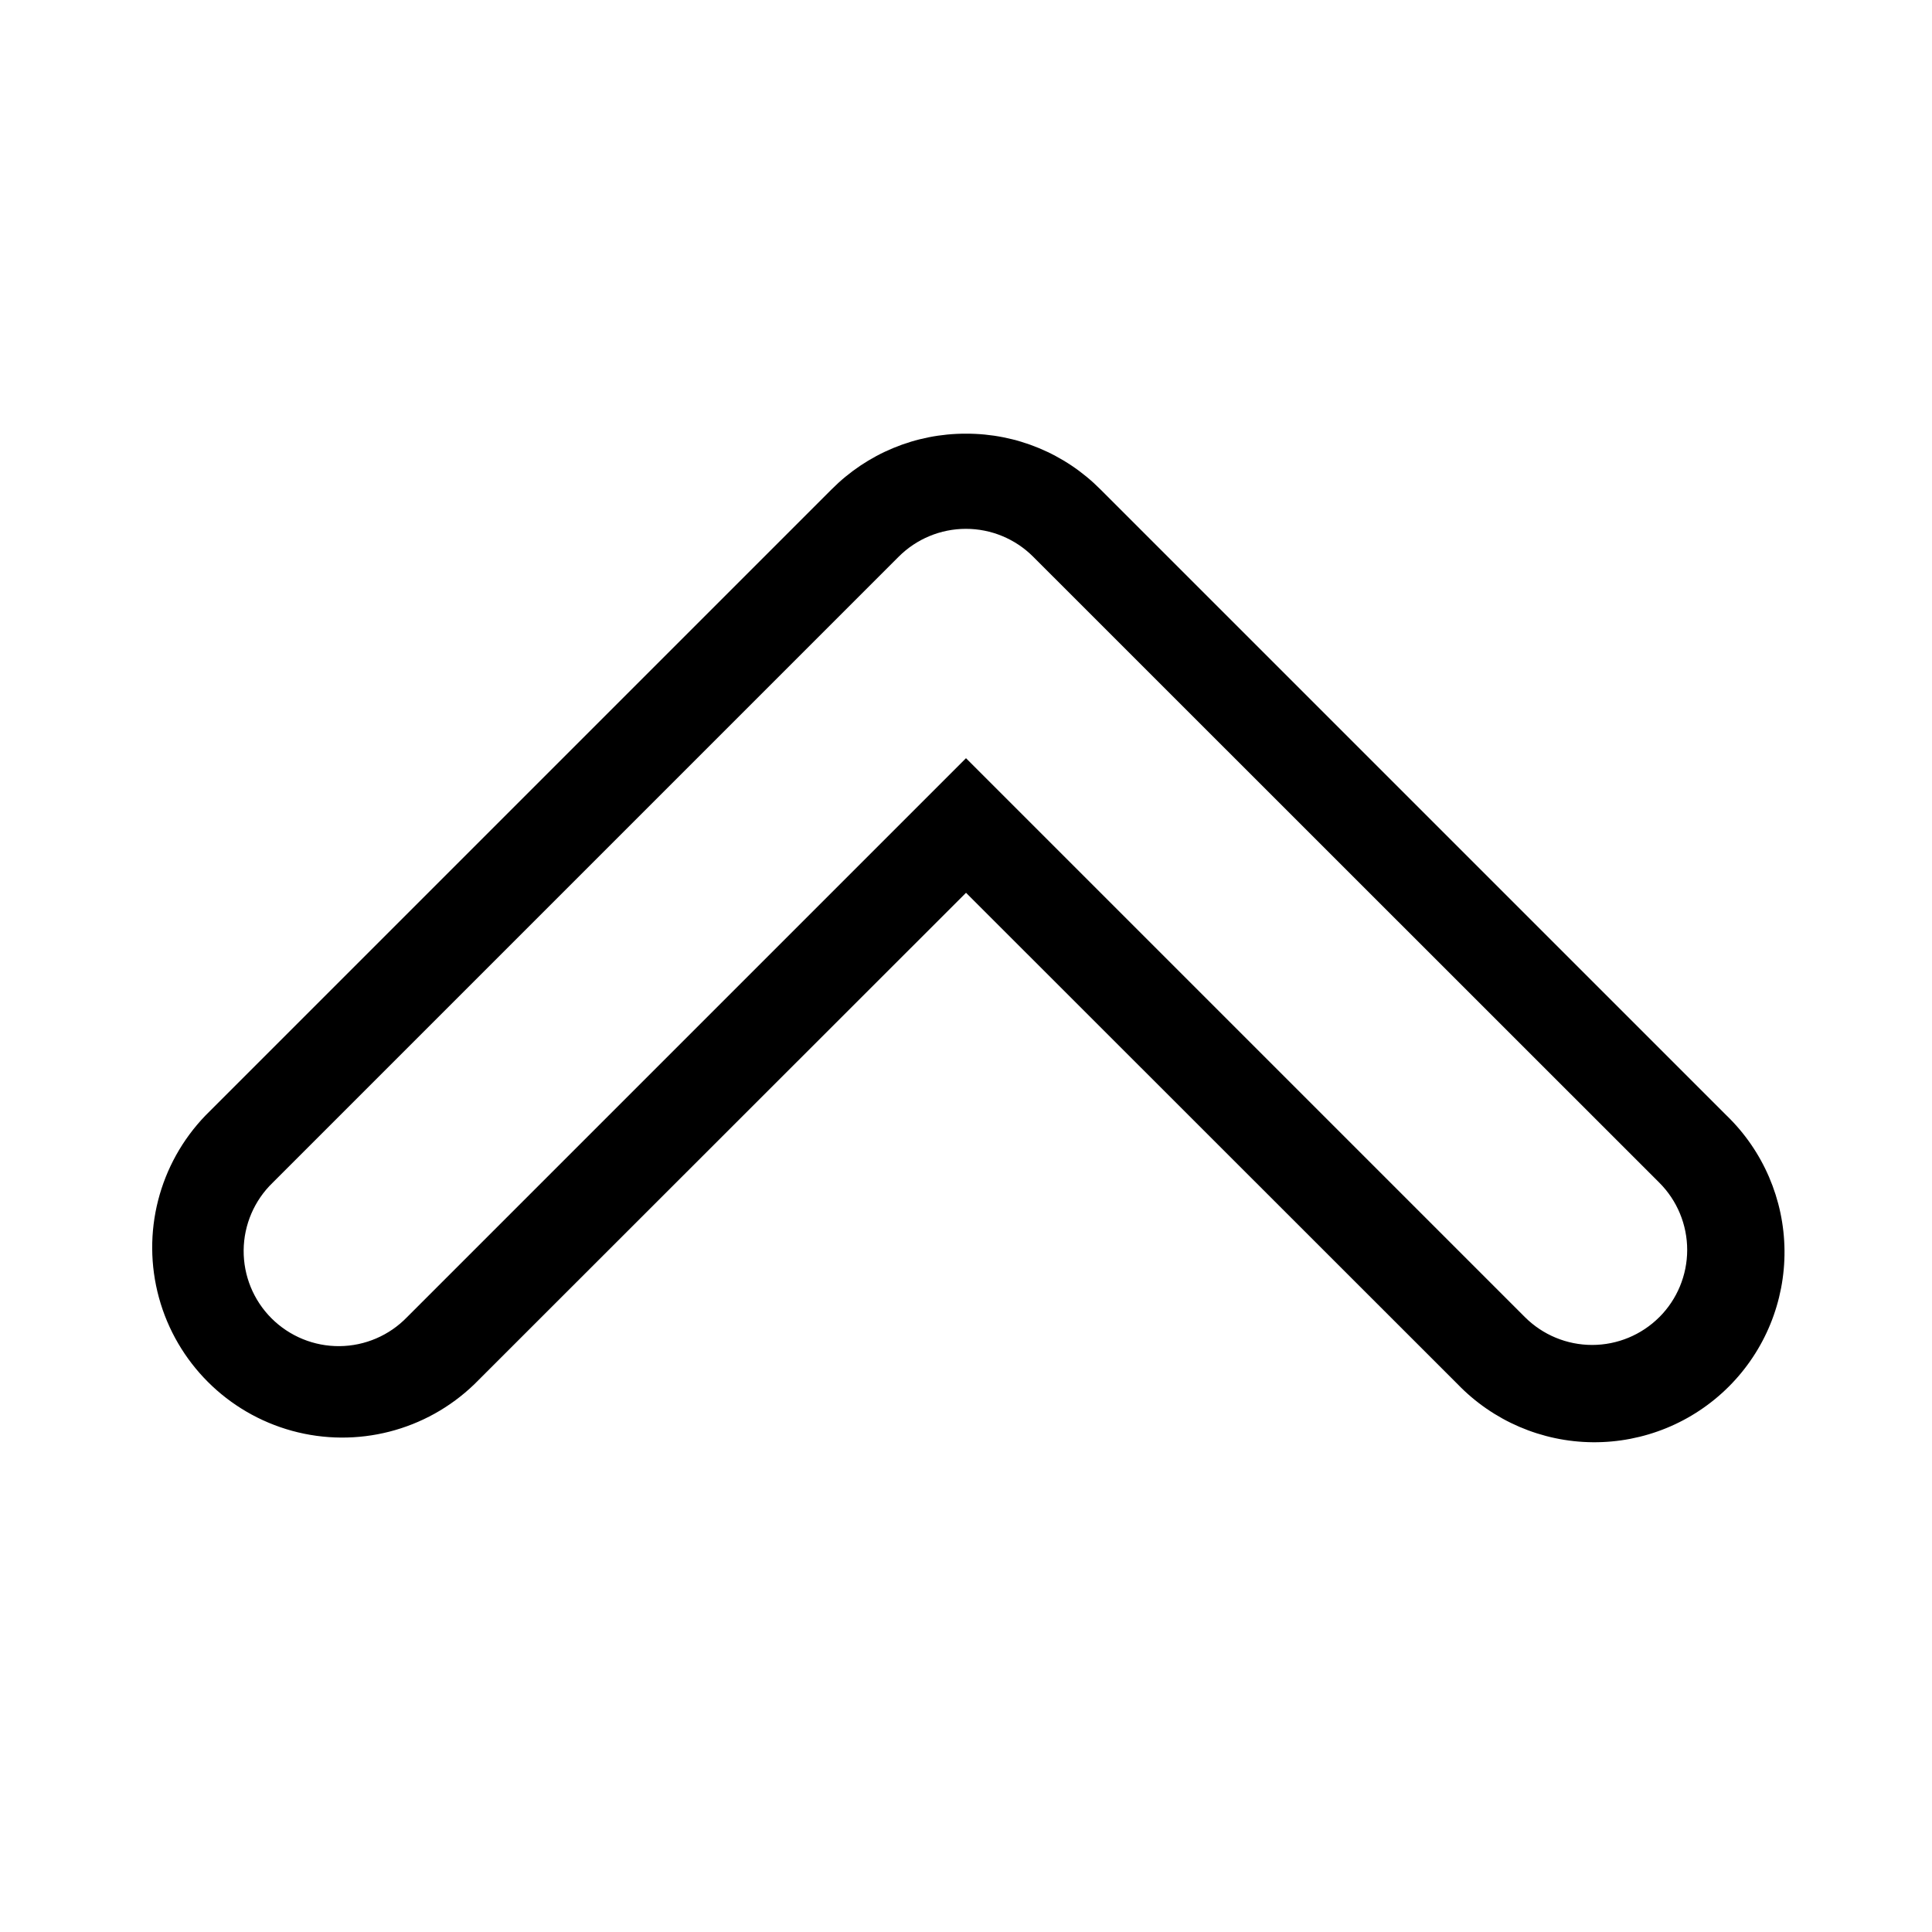 <?xml version="1.0" encoding="UTF-8"?>
<!-- Uploaded to: ICON Repo, www.svgrepo.com, Generator: ICON Repo Mixer Tools -->
<svg fill="#000000" width="800px" height="800px" version="1.1" viewBox="144 144 512 512" xmlns="http://www.w3.org/2000/svg">
 <path d="m400 258.93c-13.371-0.039-26.195 5.277-35.621 14.762l-165.9 165.9c-12.363 12.797-17.055 31.164-12.352 48.32 4.703 17.16 18.109 30.562 35.266 35.27 17.16 4.703 35.527 0.008 48.324-12.352l130.29-130.23 130.29 130.23c9.387 9.723 22.285 15.262 35.801 15.379 13.512 0.117 26.504-5.199 36.062-14.754 9.555-9.555 14.871-22.551 14.754-36.062-0.117-13.512-5.66-26.414-15.379-35.801l-165.91-165.9c-9.422-9.484-22.25-14.801-35.617-14.762zm183.74 234.12c-4.723 4.723-11.129 7.375-17.809 7.375-6.68 0-13.086-2.652-17.812-7.375l-148.12-148.12-148.12 148.12c-4.695 4.863-11.145 7.633-17.902 7.691-6.754 0.059-13.25-2.602-18.031-7.379-4.777-4.777-7.434-11.273-7.375-18.031 0.059-6.754 2.828-13.207 7.688-17.898l165.91-165.91c4.723-4.723 11.129-7.375 17.809-7.375 6.68 0 13.086 2.652 17.809 7.375l165.96 165.91c4.723 4.723 7.375 11.129 7.375 17.809 0 6.68-2.652 13.086-7.375 17.809z"/>
</svg>